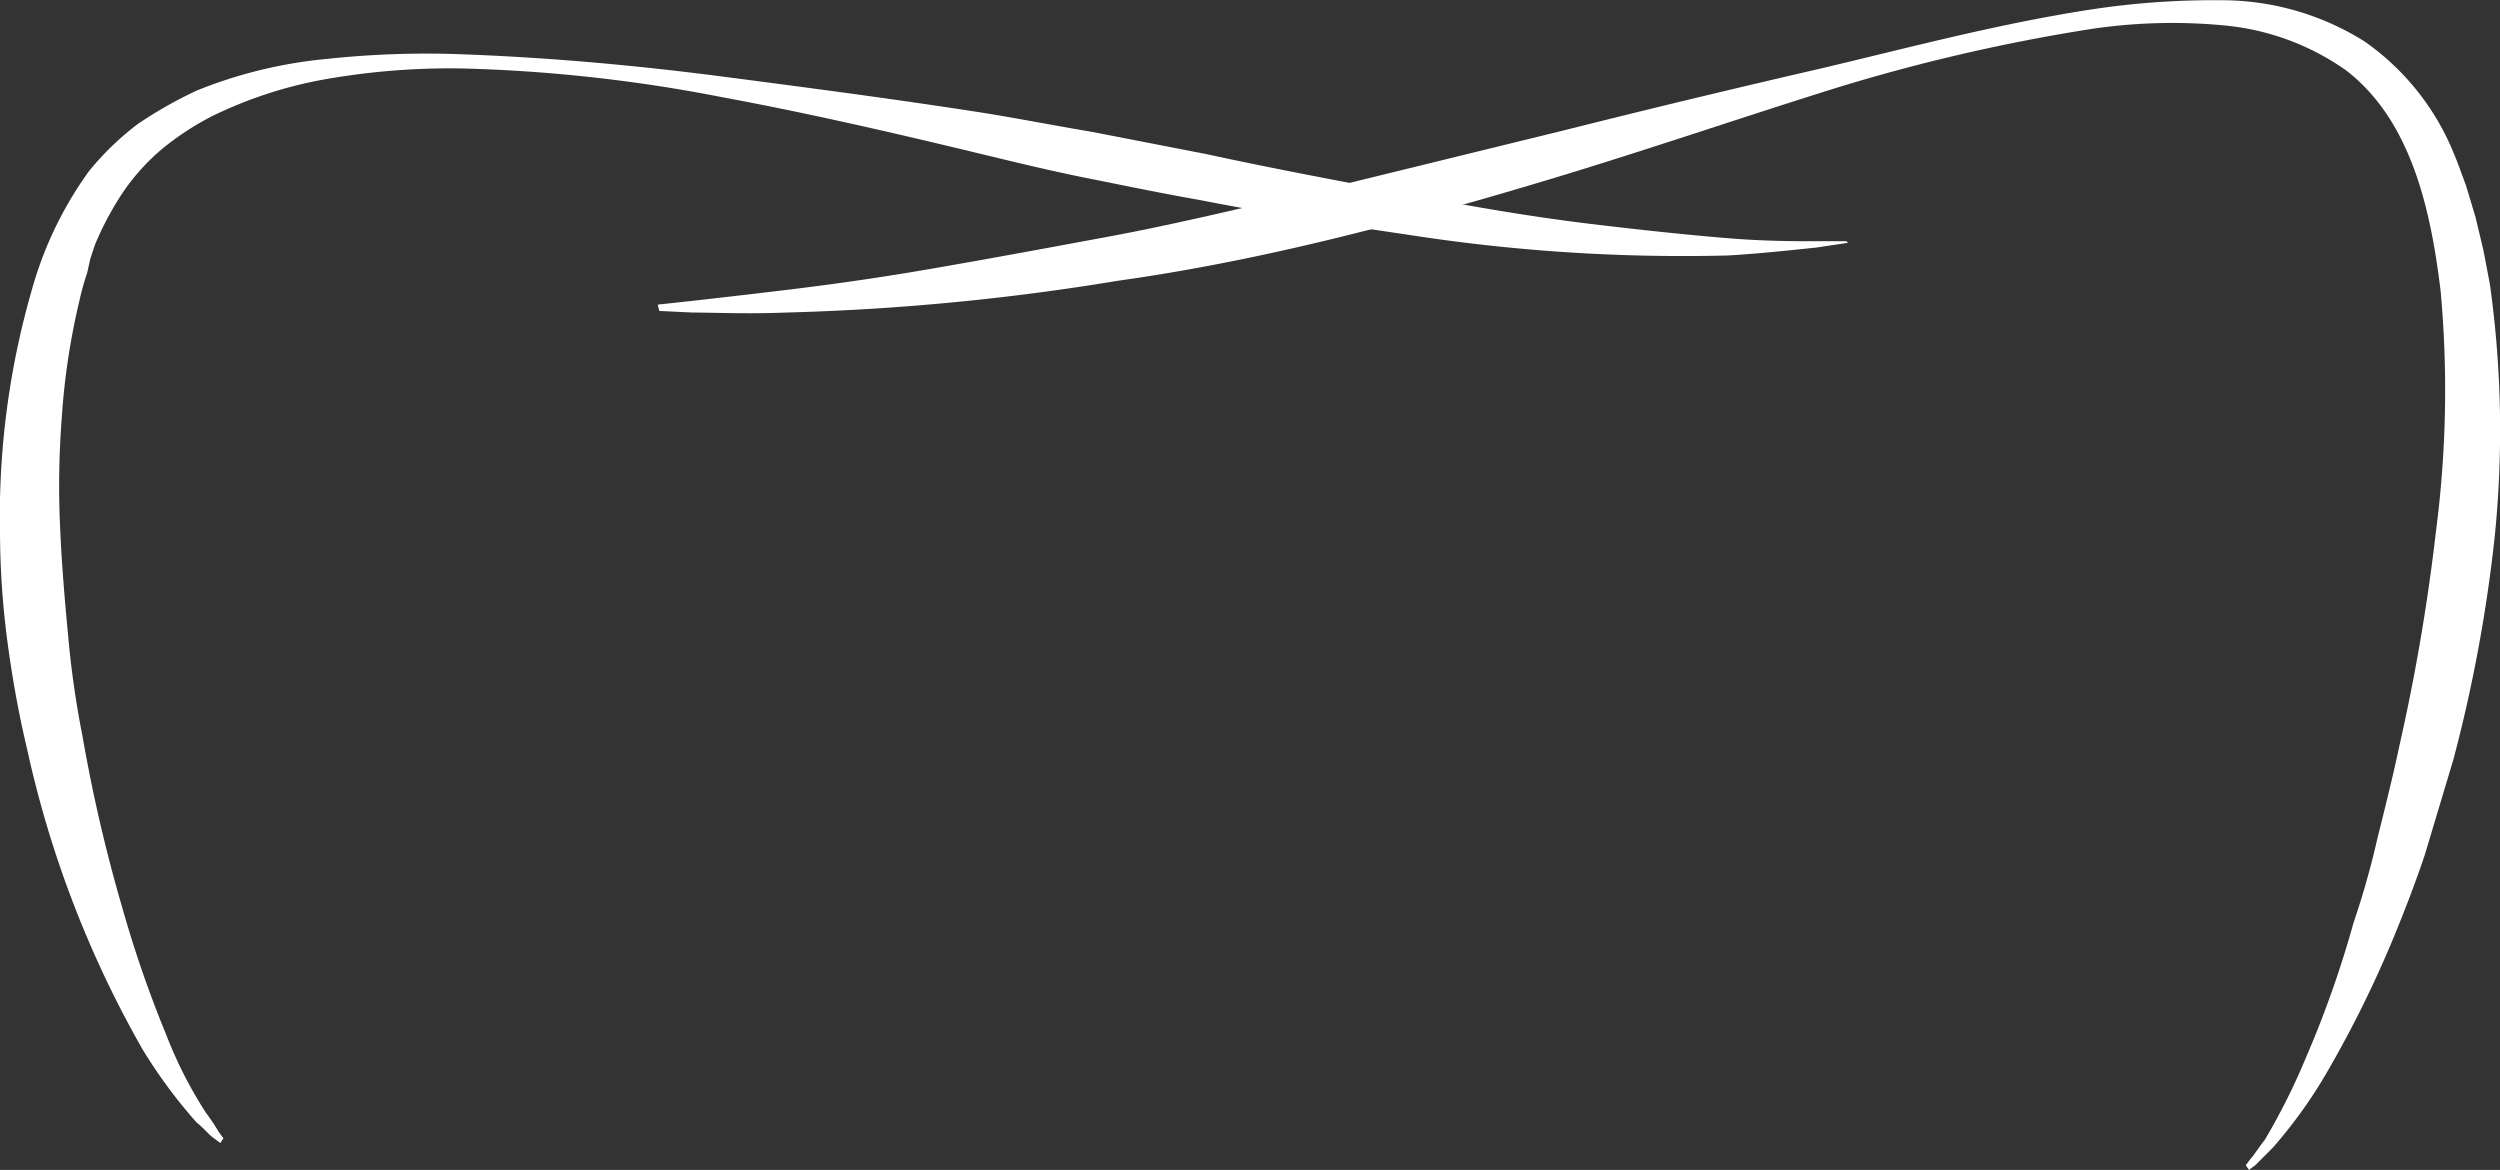 <svg id="Layer_1" data-name="Layer 1" xmlns="http://www.w3.org/2000/svg" viewBox="0 0 157.74 73.82"><rect x="0" y="0" width="157.74" height="73.82" fill="#333333" stroke="none"/><defs><style>.cls-1{fill:#fff;}</style></defs><path class="cls-1" d="M149.6,30.1s2.9-.3,7.9-.9c2.5-.3,5.5-.7,9-1.3s7.3-1.3,11.6-2.1,8.8-1.9,13.6-3l15.1-3.7q7.95-2,16.2-3.9c5.5-1.3,11.1-2.8,16.9-3.7a51.38,51.38,0,0,1,8.8-.6,16.93,16.93,0,0,1,8.6,2.6,15.91,15.91,0,0,1,5.6,7c.3.7.5,1.3.8,2.1l.6,2,.5,2.1.4,2.1a66.27,66.27,0,0,1,.3,16,94.21,94.21,0,0,1-2.6,14l-1.8,6c-.6,1.8-1.3,3.6-2,5.3a71.44,71.44,0,0,1-4.1,8.3,30.11,30.11,0,0,1-3.5,4.9l-1.1,1.1-.4.3-.2-.3.3-.4c.2-.2.5-.7.9-1.2a41,41,0,0,0,2.6-5.2,66.06,66.06,0,0,0,3-8.5,52.59,52.59,0,0,0,1.5-5.3c.5-2,1-4,1.4-5.9a126.92,126.92,0,0,0,2.3-13.5,68.82,68.82,0,0,0,.3-15.1c-.6-5-1.8-10.8-6-14a15.85,15.85,0,0,0-7.5-2.8,34.68,34.68,0,0,0-8.5.2,115.86,115.86,0,0,0-16.7,3.9c-5.4,1.7-10.7,3.5-15.9,5.1s-10.2,3-15.1,4.2-9.5,2.1-13.8,2.7a152,152,0,0,1-20.9,2c-2.5.1-4.5,0-5.9,0l-2.1-.1-.1-.4Z" transform="translate(-108.1 -10.88)"/><path class="cls-1" d="M224.7,26.2l-2,.3c-1.9.2-3.8.4-5.6.5A112.62,112.62,0,0,1,197,25.7c-4.1-.6-8.6-1.3-13.2-2.2-2.3-.4-4.7-.9-7.2-1.4s-4.9-1.1-7.4-1.7c-5-1.2-10.2-2.4-15.6-3.4a98,98,0,0,0-16.3-1.8,45.28,45.28,0,0,0-8.2.6,27,27,0,0,0-7.6,2.4,17.68,17.68,0,0,0-3.2,2.1,13.52,13.52,0,0,0-2.5,2.8,19.62,19.62,0,0,0-1.7,3.2l-.3.9-.2.9a16.69,16.69,0,0,0-.5,1.8,44.34,44.34,0,0,0-1.1,7.3,56.08,56.08,0,0,0-.1,7.1c.1,2.3.3,4.6.5,6.7a59.68,59.68,0,0,0,.9,6.3,99.44,99.44,0,0,0,2.5,10.8,74.49,74.49,0,0,0,2.8,8.1,26.85,26.85,0,0,0,2.5,4.9,12.25,12.25,0,0,1,.8,1.2l.3.4-.2.3-.4-.3c-.3-.2-.6-.6-1.1-1a32.19,32.19,0,0,1-3.4-4.6,67.2,67.2,0,0,1-7.3-19c-.5-2.1-.9-4.3-1.2-6.5a53.94,53.94,0,0,1-.5-7.1,51.54,51.54,0,0,1,2-15.3,23.52,23.52,0,0,1,3.6-7.5,17.67,17.67,0,0,1,3.1-3,27.06,27.06,0,0,1,3.7-2.1,29,29,0,0,1,8.2-2,59,59,0,0,1,8.4-.3c5.6.2,11.1.7,16.5,1.4s10.7,1.4,15.9,2.2c2.6.4,5.1.9,7.5,1.3l7.2,1.4c4.6,1,9,1.8,13.1,2.6s7.8,1.4,11.1,1.8,6.2.7,8.6.9,4.3.2,5.6.2h2l.1.1Z" transform="translate(-108.1 -10.88)"/></svg>